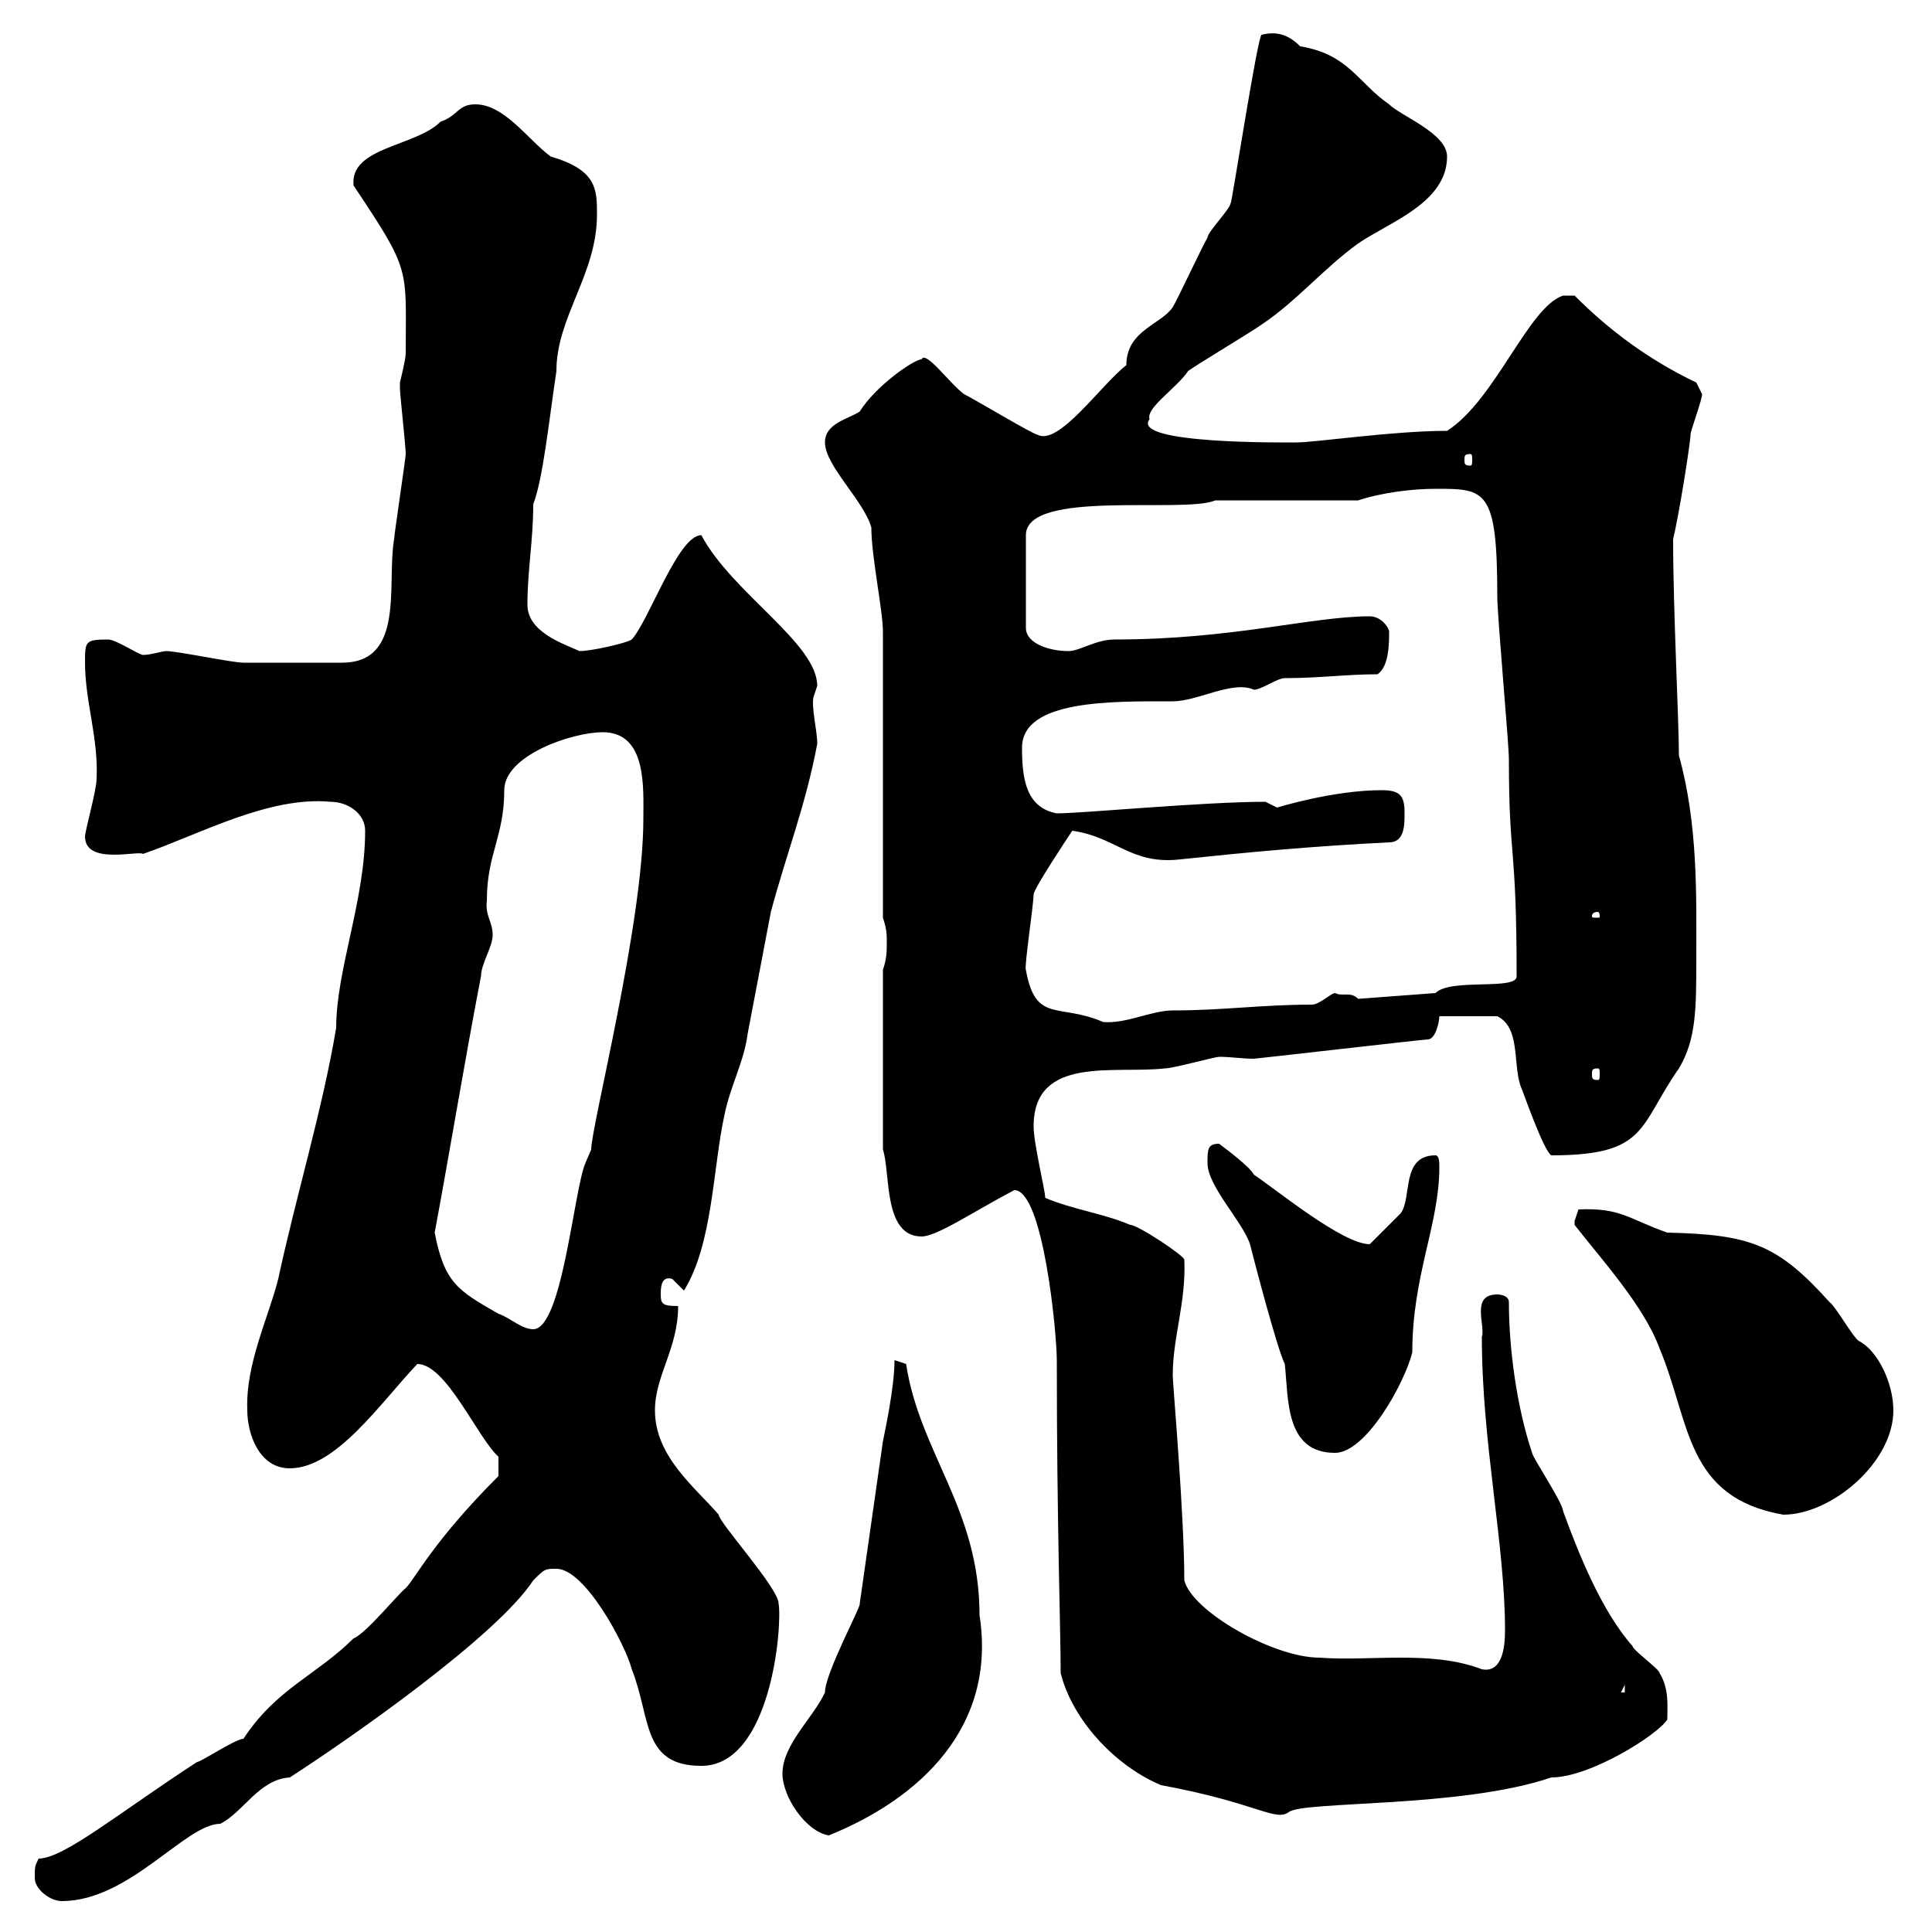 <svg xmlns="http://www.w3.org/2000/svg" xmlns:xlink="http://www.w3.org/1999/xlink" width="300" height="300"><path d="M5.40 291.60C5.40 293.40 7.80 295.20 9.60 295.20C20.10 295.20 28.80 283.20 34.20 283.20C37.80 281.40 40.20 276.30 45 276C54.30 270 77.10 254.10 82.80 245.40C84.60 243.60 84.60 243.60 86.40 243.60C90.90 243.60 97.20 255.60 98.10 259.20C101.10 266.70 99.60 274.20 108.90 274.20C119.70 274.20 121.50 252.60 120.90 249C120.90 246.60 111.60 236.40 111.60 235.20C108 231 101.70 226.20 101.70 219C101.70 213.60 105.30 209.40 105.30 202.80C102.90 202.80 102.60 202.50 102.60 201C102.60 200.10 102.60 198 104.40 198.60C104.40 198.60 106.20 200.40 106.20 200.40C110.70 193.20 110.70 181.20 112.50 173.10C113.40 168.60 115.50 165 116.10 160.50C117.30 154.20 118.50 147.90 119.70 141.60C122.10 132.60 125.10 125.10 126.90 115.50C126.90 113.40 126 110.10 126.30 108.30C126.30 108.30 126.90 106.50 126.90 106.50C126.90 99.90 113.70 92.10 108.90 83.10C105.30 83.10 100.80 96.30 98.10 99.30C97.20 99.90 91.80 101.10 90 101.10C87.30 99.90 81.90 98.10 81.90 93.90C81.90 88.50 82.80 84 82.80 78.30C84.30 74.40 85.20 65.70 86.40 57.60C86.40 49.20 92.70 42.60 92.70 33.30C92.70 29.40 92.70 26.40 85.50 24.30C81.90 21.60 78.30 16.20 73.80 16.20C71.10 16.20 71.10 18 68.40 18.90C64.50 22.80 54.30 22.80 54.90 28.80C63.90 42.30 63 41.40 63 54.90C63 55.80 62.10 59.40 62.10 59.40C62.10 60.30 62.10 60.30 62.10 60.30C62.10 61.20 63 69.30 63 70.50C63 71.10 61.20 83.10 61.20 83.70C60 90.60 63 102.90 53.10 102.90C50.10 102.90 40.20 102.90 37.80 102.90C36 102.90 27.60 101.10 25.80 101.10C25.20 101.10 23.40 101.70 22.20 101.70C21.60 101.70 18 99.30 16.80 99.30C13.20 99.30 13.20 99.60 13.20 102.90C13.20 108.90 15.30 114.60 15 120.90C15 122.70 13.20 129 13.20 129.90C13.20 134.40 21.60 132 22.20 132.60C30.90 129.60 41.70 123.60 51.30 124.50C54 124.50 56.70 126.30 56.70 129C56.70 139.80 52.20 150.60 52.20 159.60C50.10 172.20 45.90 186 43.20 198.60C41.70 204.60 38.10 211.80 38.40 219C38.40 222.60 40.20 228 45 228C52.20 228 59.10 217.80 64.80 211.80C69.30 211.80 74.10 223.20 77.40 226.20L77.40 229.20C67.20 239.40 64.50 245.10 63 246.60C62.10 247.20 56.70 253.80 54.90 254.40C49.20 260.10 42.90 262.20 37.80 270C36.60 270 31.20 273.60 30.60 273.60C18.60 281.40 9.90 288.60 6 288.60C5.40 289.80 5.40 289.80 5.40 291.60ZM121.50 275.40C121.50 279 125.10 284.40 128.70 285C142.80 279.30 154.80 268.20 152.10 250.80C152.10 234.30 142.80 225.60 140.70 211.80L138.90 211.20C138.90 215.40 137.40 222.30 137.10 223.80L133.50 249C133.80 249.30 128.10 259.80 128.10 262.80C126.30 266.70 121.50 270.90 121.50 275.40ZM157.50 184.80C162 184.80 164.10 207 164.10 211.20C164.10 236.70 164.70 252.90 164.70 259.80C166.50 267 173.10 274.20 180.30 277.20C195 279.90 198 282.90 200.10 281.40C202.20 279.60 226.80 280.80 240.90 276C246.90 276 257.40 269.40 258.90 267C258.90 264.90 259.20 262.20 257.70 259.80C257.70 259.20 253.50 256.20 253.50 255.60C248.70 250.20 245.10 241.20 242.70 234.60C242.70 233.40 237.90 226.20 237.90 225.60C235.50 218.40 234.30 209.40 234.30 202.20C234.30 201 232.50 201 232.50 201C228.30 201 230.70 205.80 230.10 207.60C230.10 224.10 233.70 239.70 233.70 253.20C233.70 256.20 233.10 259.80 230.10 259.20C222.30 256.20 212.70 258 204.90 257.40C197.70 257.40 185.10 250.20 183.90 245.40C183.90 235.20 182.10 214.80 182.10 213.60C182.10 207.60 184.20 202.20 183.90 195.60C183.90 195 176.70 190.20 175.50 190.20C171.30 188.40 166.50 187.80 162.30 186C162.30 184.80 160.50 177.60 160.50 174.90C160.50 163.80 173.10 166.80 180.90 165.90C182.10 165.90 188.70 164.10 189.30 164.10C191.10 164.10 192.90 164.40 194.70 164.40C195 164.40 221.10 161.40 221.70 161.40C222.90 161.40 223.50 158.70 223.50 157.80L232.50 157.80C236.10 159.60 234.90 165 236.10 168.60C236.40 169.20 239.70 178.80 240.90 179.40C255.90 179.40 254.40 174.90 260.70 165.90C263.40 161.40 263.40 156.60 263.40 148.80C263.40 139.20 263.70 128.10 260.70 117.30C260.70 111.90 259.80 94.80 259.80 83.70C260.70 80.10 262.50 68.70 262.50 67.50C262.50 66.90 264.30 62.10 264.30 61.20L263.40 59.40C255.90 55.80 249.90 51.30 244.50 45.90L242.70 45.90C237.30 47.70 232.20 62.10 224.70 66.90C216.30 66.90 204.30 68.70 201.30 68.70C199.80 68.70 175.50 69 178.50 65.10C177.90 63.30 182.70 60.30 184.50 57.60C185.70 56.70 194.70 51.30 195.90 50.40C201.30 46.80 205.50 41.70 210.90 37.80C215.70 34.50 224.70 31.50 224.70 24.30C224.70 20.70 217.50 18 215.70 16.20C210.90 12.90 209.40 8.40 201.90 7.20C200.10 5.40 198.30 4.80 195.90 5.40C195.30 5.40 191.10 32.70 191.10 31.50C191.10 32.40 187.50 36 187.50 36.90C186.90 37.80 182.70 46.80 182.10 47.70C180.30 50.40 174.90 51.30 174.90 56.70C171 59.70 164.40 69.30 161.10 67.50C160.50 67.50 151.50 62.10 149.70 61.20C147.60 59.70 143.70 54.30 143.10 55.80C141.90 55.80 135.90 60 133.50 63.90C131.70 65.10 128.10 65.70 128.10 68.70C128.10 72.30 134.10 77.70 135.30 81.90C135.30 86.40 137.10 94.80 137.10 98.10C137.10 104.70 137.10 136.20 137.10 142.50C137.70 144.30 137.70 145.20 137.70 146.10C137.70 147.90 137.70 148.80 137.10 150.60L137.10 178.50C138.30 182.10 137.10 192 143.10 192C145.50 192 151.20 188.10 157.50 184.80ZM252.30 261.60L252.30 262.80L251.70 262.80ZM244.50 190.20C248.70 195.60 255.30 202.80 257.70 209.40C262.50 220.80 261.60 232.50 276.90 235.20C284.40 235.20 294 227.10 294 219C294 214.80 291.60 209.70 288.60 208.20C287.70 207.60 285 202.80 284.10 202.20C276 193.20 271.80 191.70 258.90 191.40C252.90 189.30 251.70 187.50 245.10 187.80C245.10 187.80 244.50 189.60 244.50 189.60C244.50 190.20 244.50 190.20 244.50 190.20ZM187.50 180.60C187.50 184.20 192.90 189.60 194.10 193.20C194.70 195.60 198.30 209.40 199.50 211.80C200.10 217.20 199.50 225.60 207.30 225.60C212.10 225.60 218.10 214.80 219.30 210C219.30 198 223.50 190.20 223.50 181.20C223.50 180.60 223.50 179.40 222.90 179.40C217.50 179.40 219.30 186 217.50 188.40C216.30 189.60 213.90 192 212.70 193.20C208.50 193.20 198.30 184.80 194.70 182.40C194.10 181.20 190.50 178.50 189.30 177.60C187.50 177.60 187.50 178.50 187.50 180.60ZM67.50 191.40C69.90 178.50 72 165.60 74.70 151.50C74.70 149.70 76.50 147 76.50 145.20C76.50 143.10 75.30 142.20 75.60 139.80C75.60 132.60 78.30 129.90 78.30 122.70C78.30 117.30 88.80 113.70 93.60 113.70C100.50 113.70 99.90 122.40 99.90 127.20C99.90 143.40 91.80 174.90 91.80 178.50C91.80 178.50 90.90 180.60 90.90 180.60C89.10 184.80 87.30 206.40 82.80 206.40C81 206.40 79.20 204.60 77.40 204C71.10 200.40 69 199.20 67.50 191.40ZM248.10 165.90C248.40 165.90 248.40 166.20 248.40 166.80C248.40 167.40 248.40 167.70 248.10 167.70C247.20 167.70 247.20 167.40 247.20 166.80C247.20 166.20 247.20 165.90 248.10 165.90ZM159.30 150.60C159 150.30 160.50 140.40 160.50 138.90C160.50 138 165.90 129.90 166.50 129C173.10 129.90 175.50 134.10 182.70 133.50C194.10 132.30 203.70 131.40 215.70 130.80C218.10 130.80 218.10 128.10 218.10 126.30C218.10 123.60 217.50 122.70 214.50 122.70C207 122.70 198.30 125.40 198.30 125.40C198.30 125.40 196.50 124.50 196.50 124.50C186.90 124.50 168 126.30 164.10 126.30C159.30 125.40 158.70 120.90 158.70 116.10C158.70 108.60 172.80 108.90 182.10 108.90C186 108.90 191.40 105.60 194.70 107.10C195.90 107.10 198.30 105.30 199.50 105.30C204.90 105.30 209.10 104.70 213.90 104.70C215.70 103.50 215.70 99.90 215.70 98.10C215.70 97.50 214.50 95.70 212.70 95.70C203.70 95.70 191.40 99.30 173.10 99.30C170.10 99.30 167.70 101.10 165.90 101.10C162.90 101.10 159.30 99.90 159.30 97.50L159.30 83.10C159.30 75.90 183.90 79.80 188.70 77.70L210.90 77.70C214.50 76.50 219.30 75.90 222.90 75.90C230.70 75.90 232.50 75.90 232.50 92.70C232.50 95.70 234.30 115.50 234.30 117.90C234.30 133.80 235.50 130.80 235.50 151.50C235.80 153.90 225.30 151.80 222.90 154.20L210.90 155.10C209.70 153.90 208.50 154.80 207.30 154.20C206.70 154.20 204.90 156 203.70 156C195.90 156 189.90 156.90 182.10 156.90C178.80 156.90 174.90 159 171.30 158.70C164.40 155.70 160.80 159 159.30 150.60ZM248.10 141.60C248.40 141.60 248.40 142.20 248.40 142.20C248.40 142.50 248.40 142.50 248.10 142.50C247.20 142.50 247.20 142.50 247.20 142.20C247.20 142.20 247.20 141.60 248.10 141.60ZM228.30 70.50C228.60 70.50 228.60 70.80 228.60 71.40C228.60 72 228.60 72.30 228.30 72.30C227.40 72.30 227.40 72 227.40 71.40C227.40 70.80 227.40 70.50 228.30 70.50Z"/></svg>